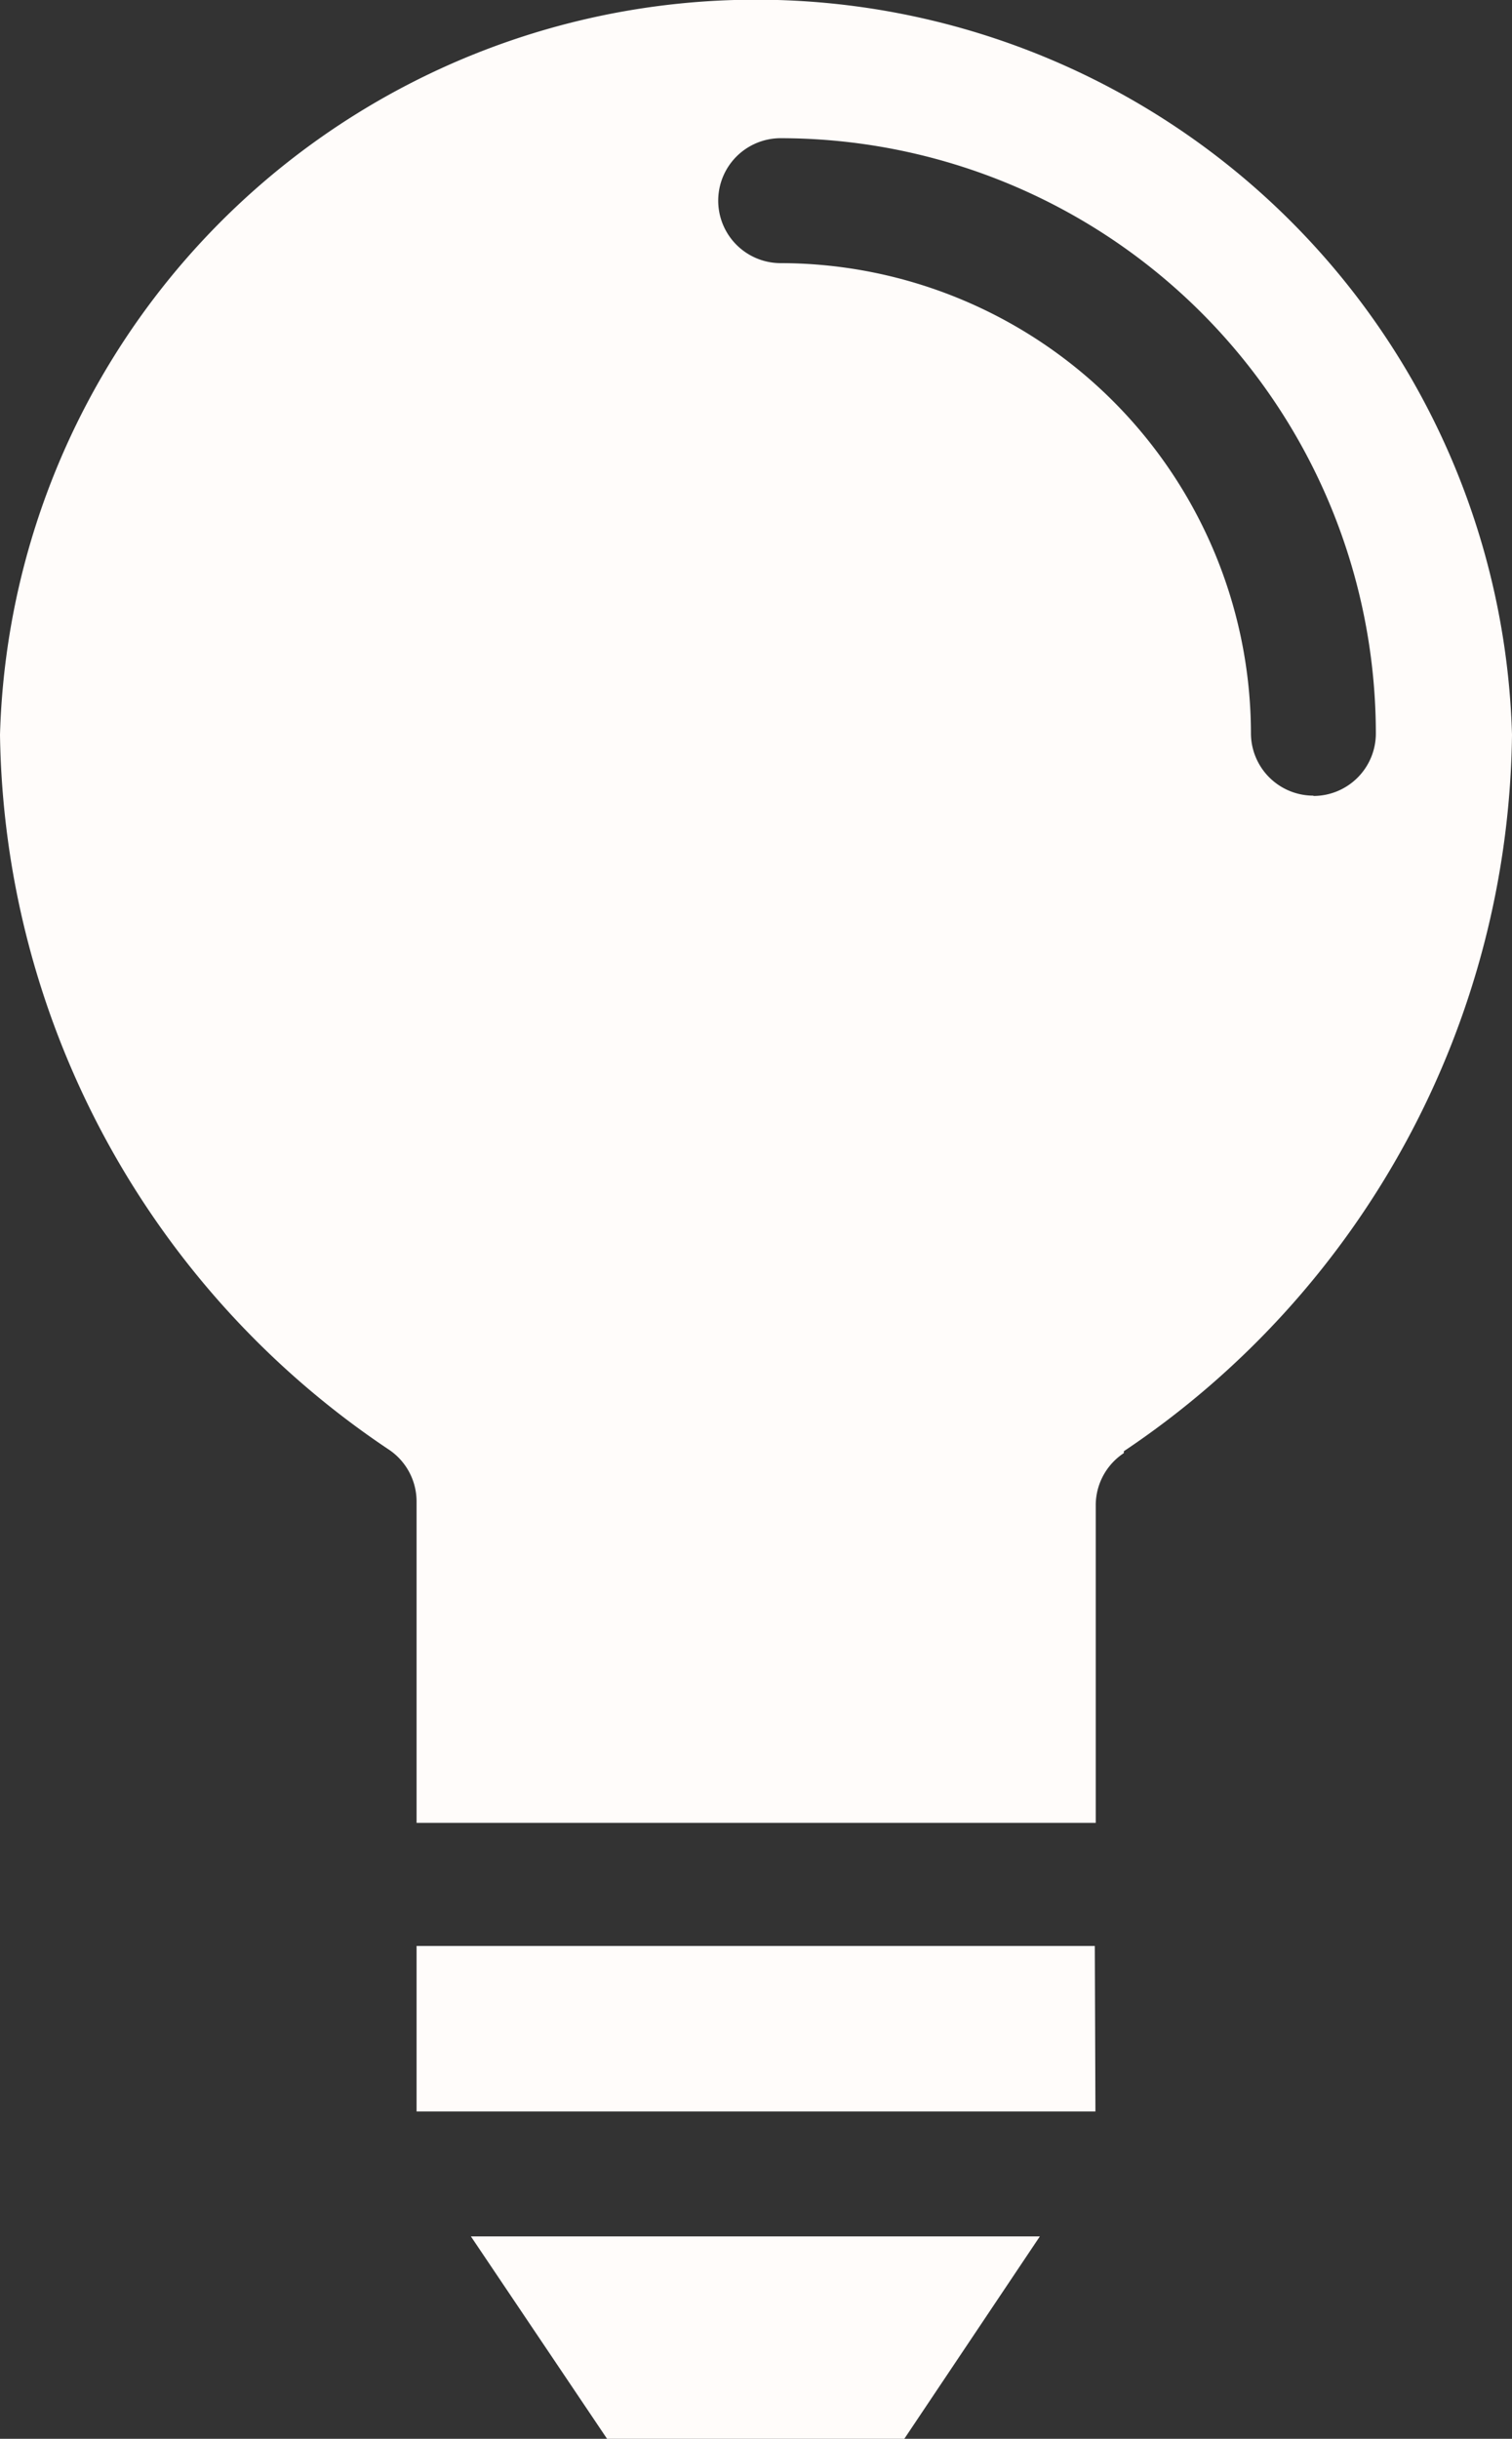 <svg xmlns="http://www.w3.org/2000/svg" viewBox="0 0 193.68 312.34"><rect x="0" y="0" width="193.68" height="312.34" fill="#333333" stroke="none"/><defs><style>.cls-1{fill:#fffcfa;}</style></defs><g id="Camada_2"><g id="Capa_1"><path d="M115.84 312.34H77.76l-17.44-25.92h72.88l-17.36 25.92zM53.36 270.42v-21.2h86.88l.08 21.2H53.36zM99.62 0A96.88 96.88 0 0 0 0 94.1a112 112 0 0 0 49.76 91.52 8 8 0 0 1 3.6 6.72v41.12h87v-40.64a8 8 0 0 1 3.6-6.72v-.24a112 112 0 0 0 49.72-91.76A96.88 96.88 0 0 0 99.62 0zm68.62 101.9a8 8 0 0 1-8-8A60.32 60.32 0 0 0 100 33.7a8 8 0 1 1 0-16 76.3 76.3 0 0 1 76.24 76.24 8 8 0 0 1-8 8z" class="cls-1"/></g></g></svg>